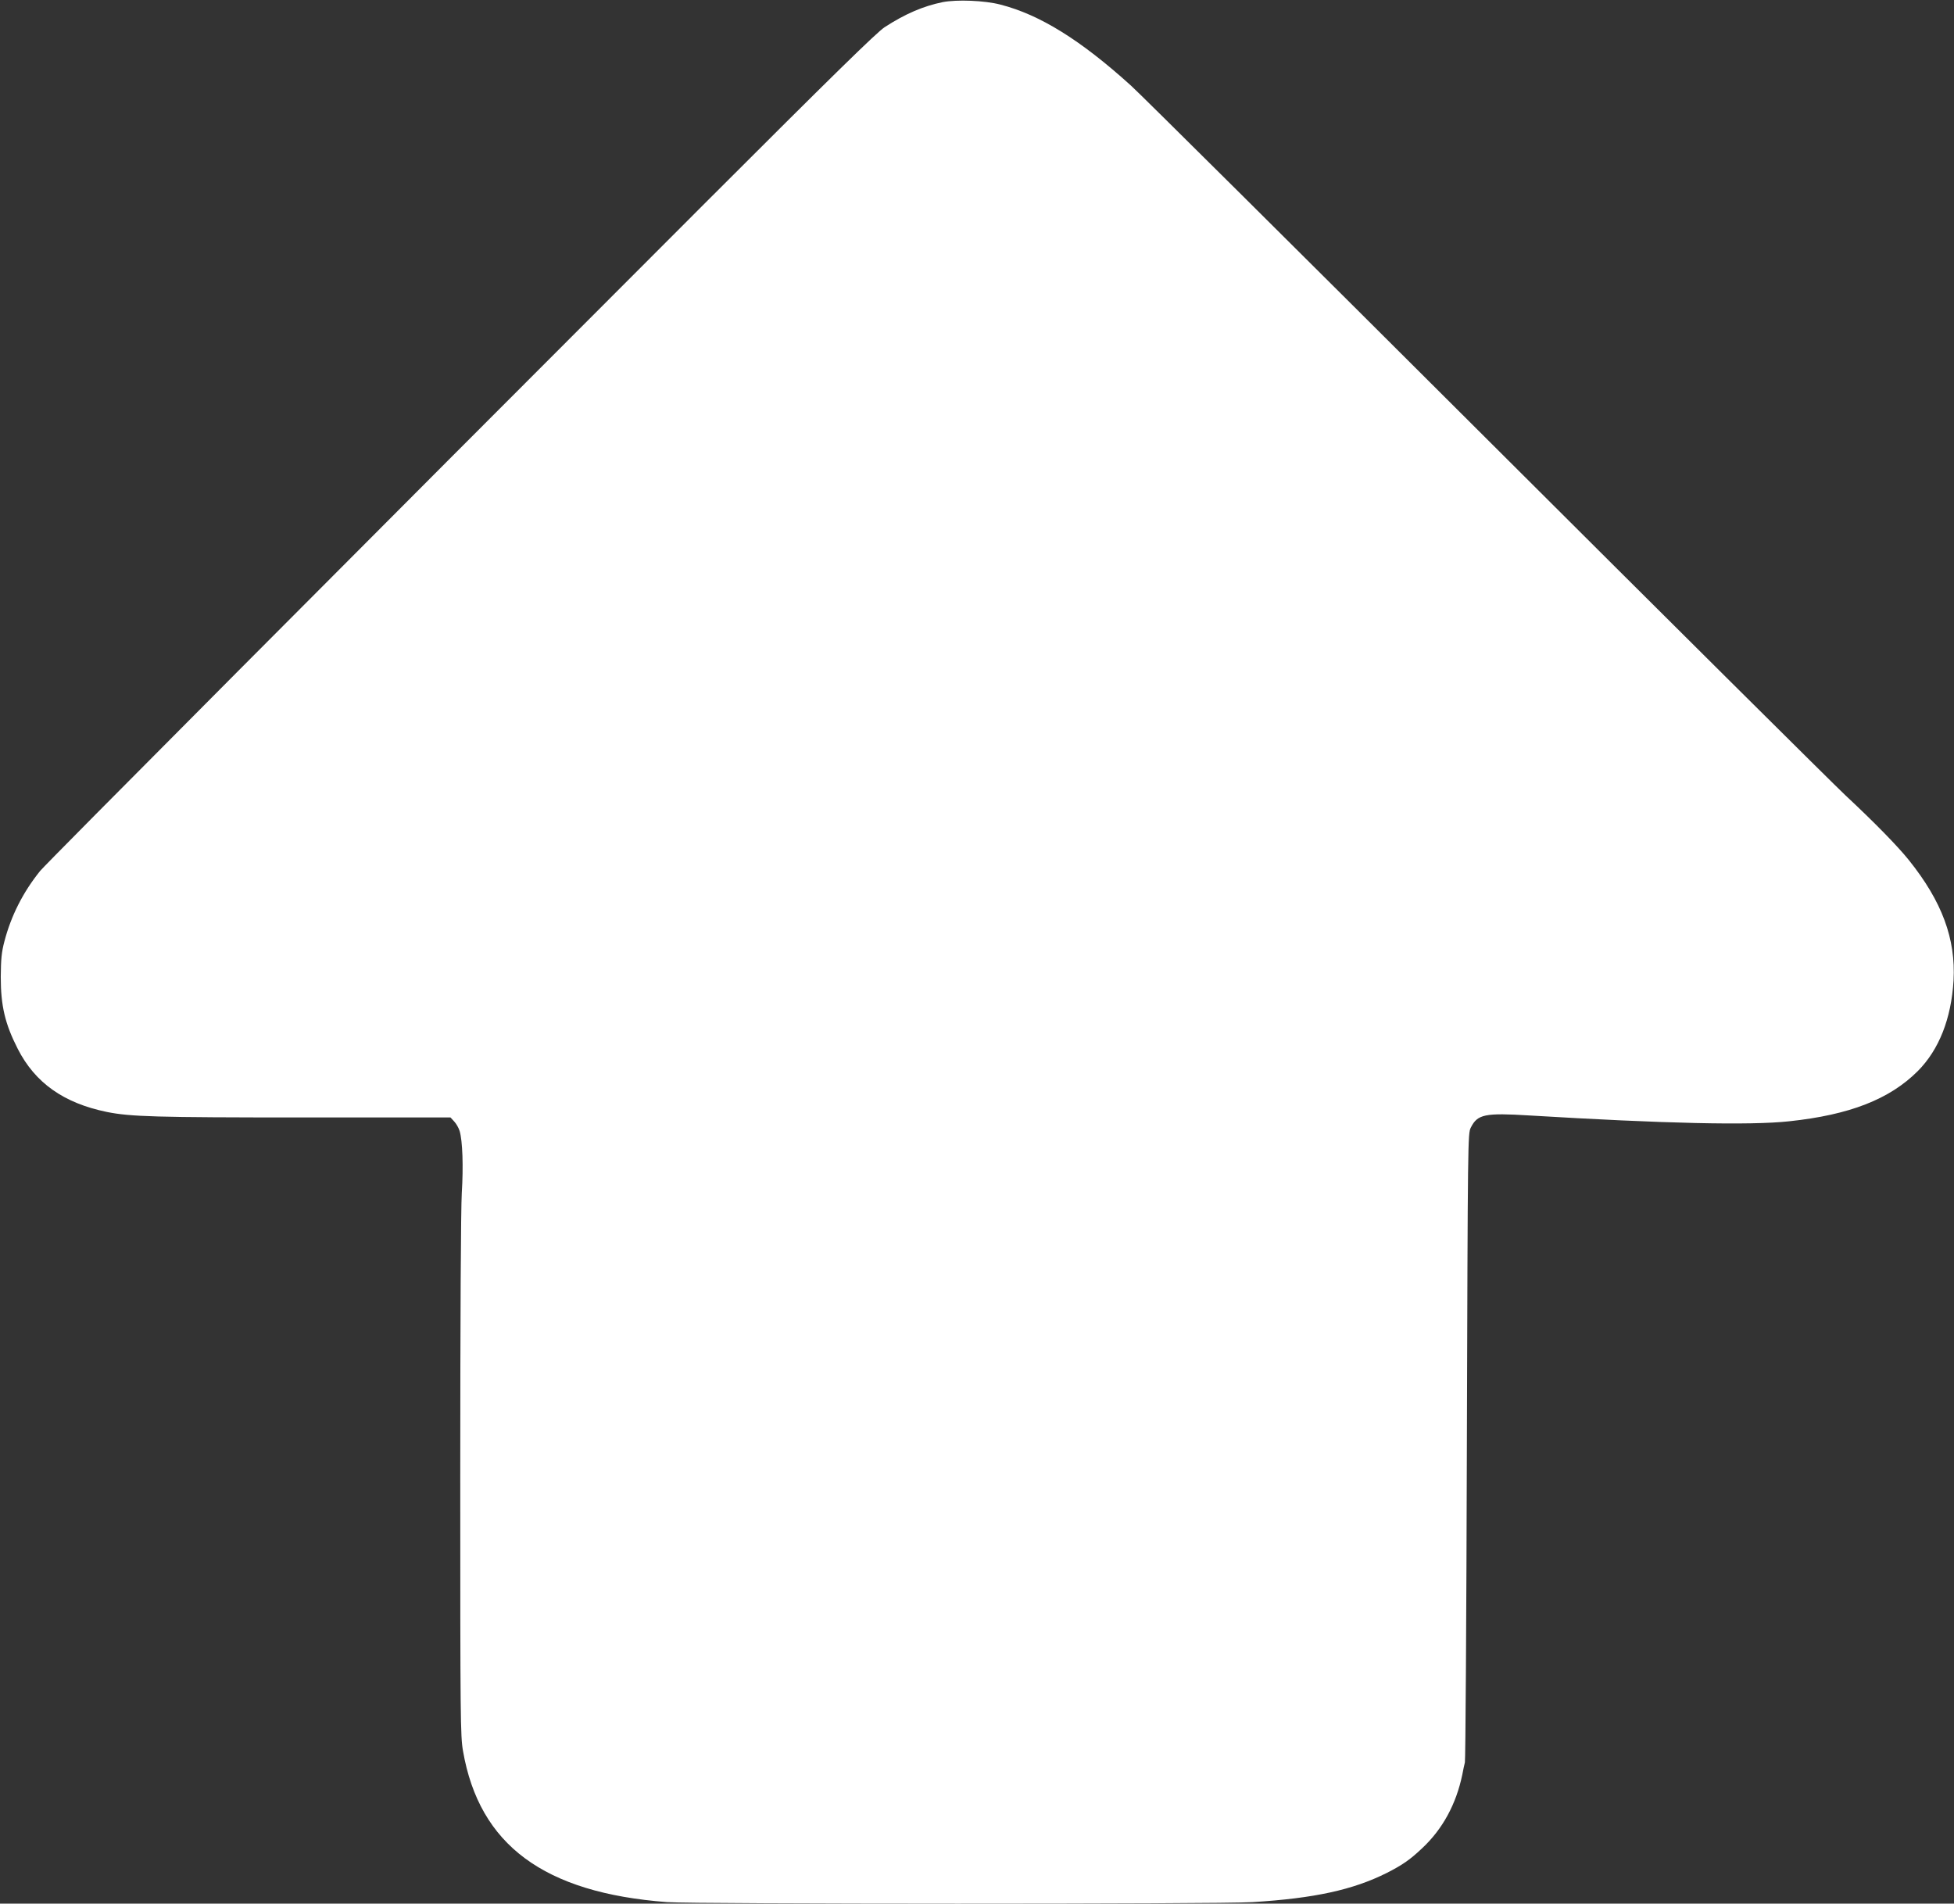 <?xml version="1.0" standalone="no"?>
<!DOCTYPE svg PUBLIC "-//W3C//DTD SVG 20010904//EN"
 "http://www.w3.org/TR/2001/REC-SVG-20010904/DTD/svg10.dtd">
<svg version="1.0" xmlns="http://www.w3.org/2000/svg"
 width="1280pt" height="1247pt" viewBox="0 0 1280 1247"
 preserveAspectRatio="xMidYMid meet">
<rect x="0" y="0" width="1280" height="1247" fill="#333333" stroke="none"/>
<g transform="translate(0,1247) scale(0.1,-0.1)"
fill="#ffffff" stroke="none">
<path d="M6175 12456 c-127 -26 -246 -77 -380 -164 -53 -35 -336 -312 -1175
-1151 -2382 -2383 -4318 -4328 -4357 -4376 -112 -139 -190 -293 -234 -461 -19
-72 -23 -116 -24 -234 0 -189 28 -307 111 -470 114 -224 302 -356 584 -414
155 -31 316 -36 1283 -36 l968 0 24 -26 c14 -15 30 -43 36 -63 19 -64 25 -231
14 -406 -6 -106 -10 -803 -10 -1860 0 -1592 1 -1696 18 -1795 107 -616 530
-929 1337 -990 178 -13 3616 -14 3835 0 405 25 657 80 879 191 102 52 152 86
232 162 134 125 223 289 263 482 5 28 13 64 17 80 4 17 10 950 13 2075 6 2019
6 2045 26 2084 44 87 91 97 385 79 880 -53 1445 -66 1701 -38 395 42 657 144
842 329 139 140 219 343 234 593 15 273 -75 517 -292 788 -73 91 -222 244
-416 425 -84 79 -1148 1136 -2364 2349 -1215 1212 -2257 2247 -2315 2299 -331
300 -599 466 -857 532 -103 27 -285 34 -378 16z"/>
</g>
</svg>

